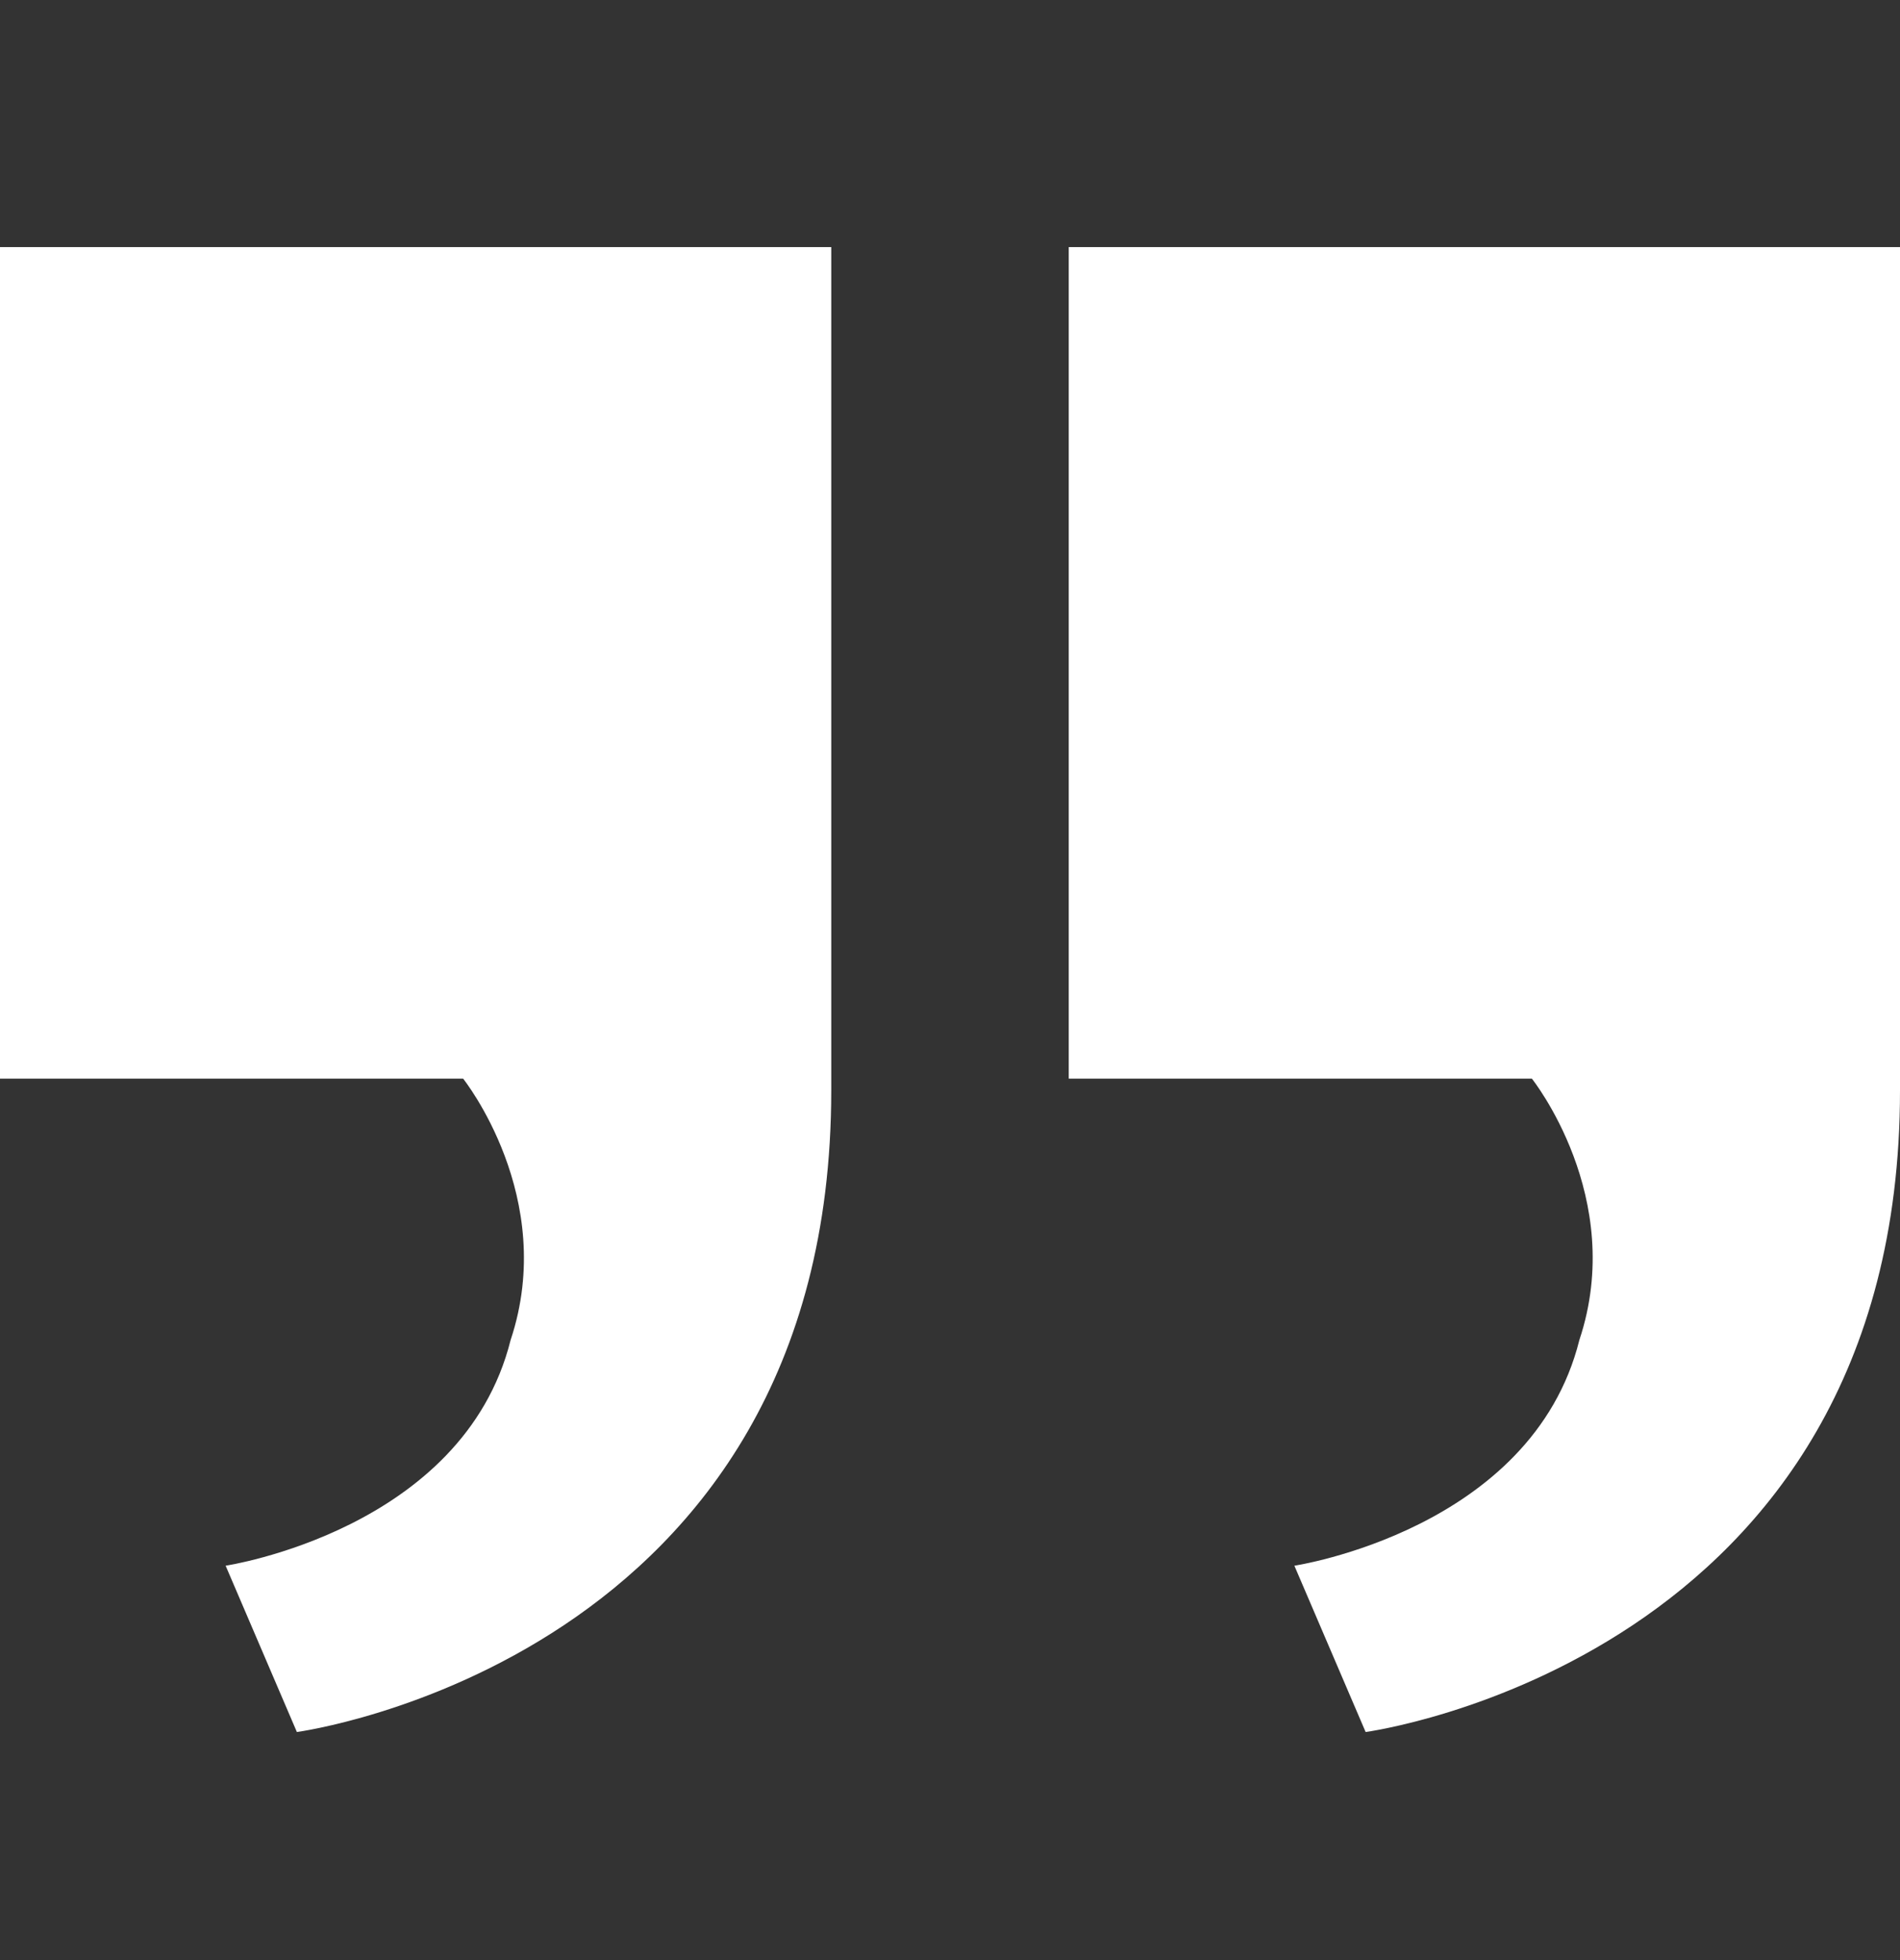<svg fill="none" xmlns="http://www.w3.org/2000/svg" viewBox="0 0 32 33"><rect x="0" y="0" width="32" height="33" fill="#333333" stroke="none"/><path d="M18 18.16v-14h14v14.2c0 9.6-9 10.8-9 10.8l-1.2-2.8s4-.6 4.8-3.8c.8-2.4-.8-4.4-.8-4.4H18Zm-18 0v-14h14v14.2c0 9.6-9 10.8-9 10.8l-1.2-2.8s4-.6 4.8-3.8c.8-2.4-.8-4.4-.8-4.4H0Z" fill="#fff"/></svg>